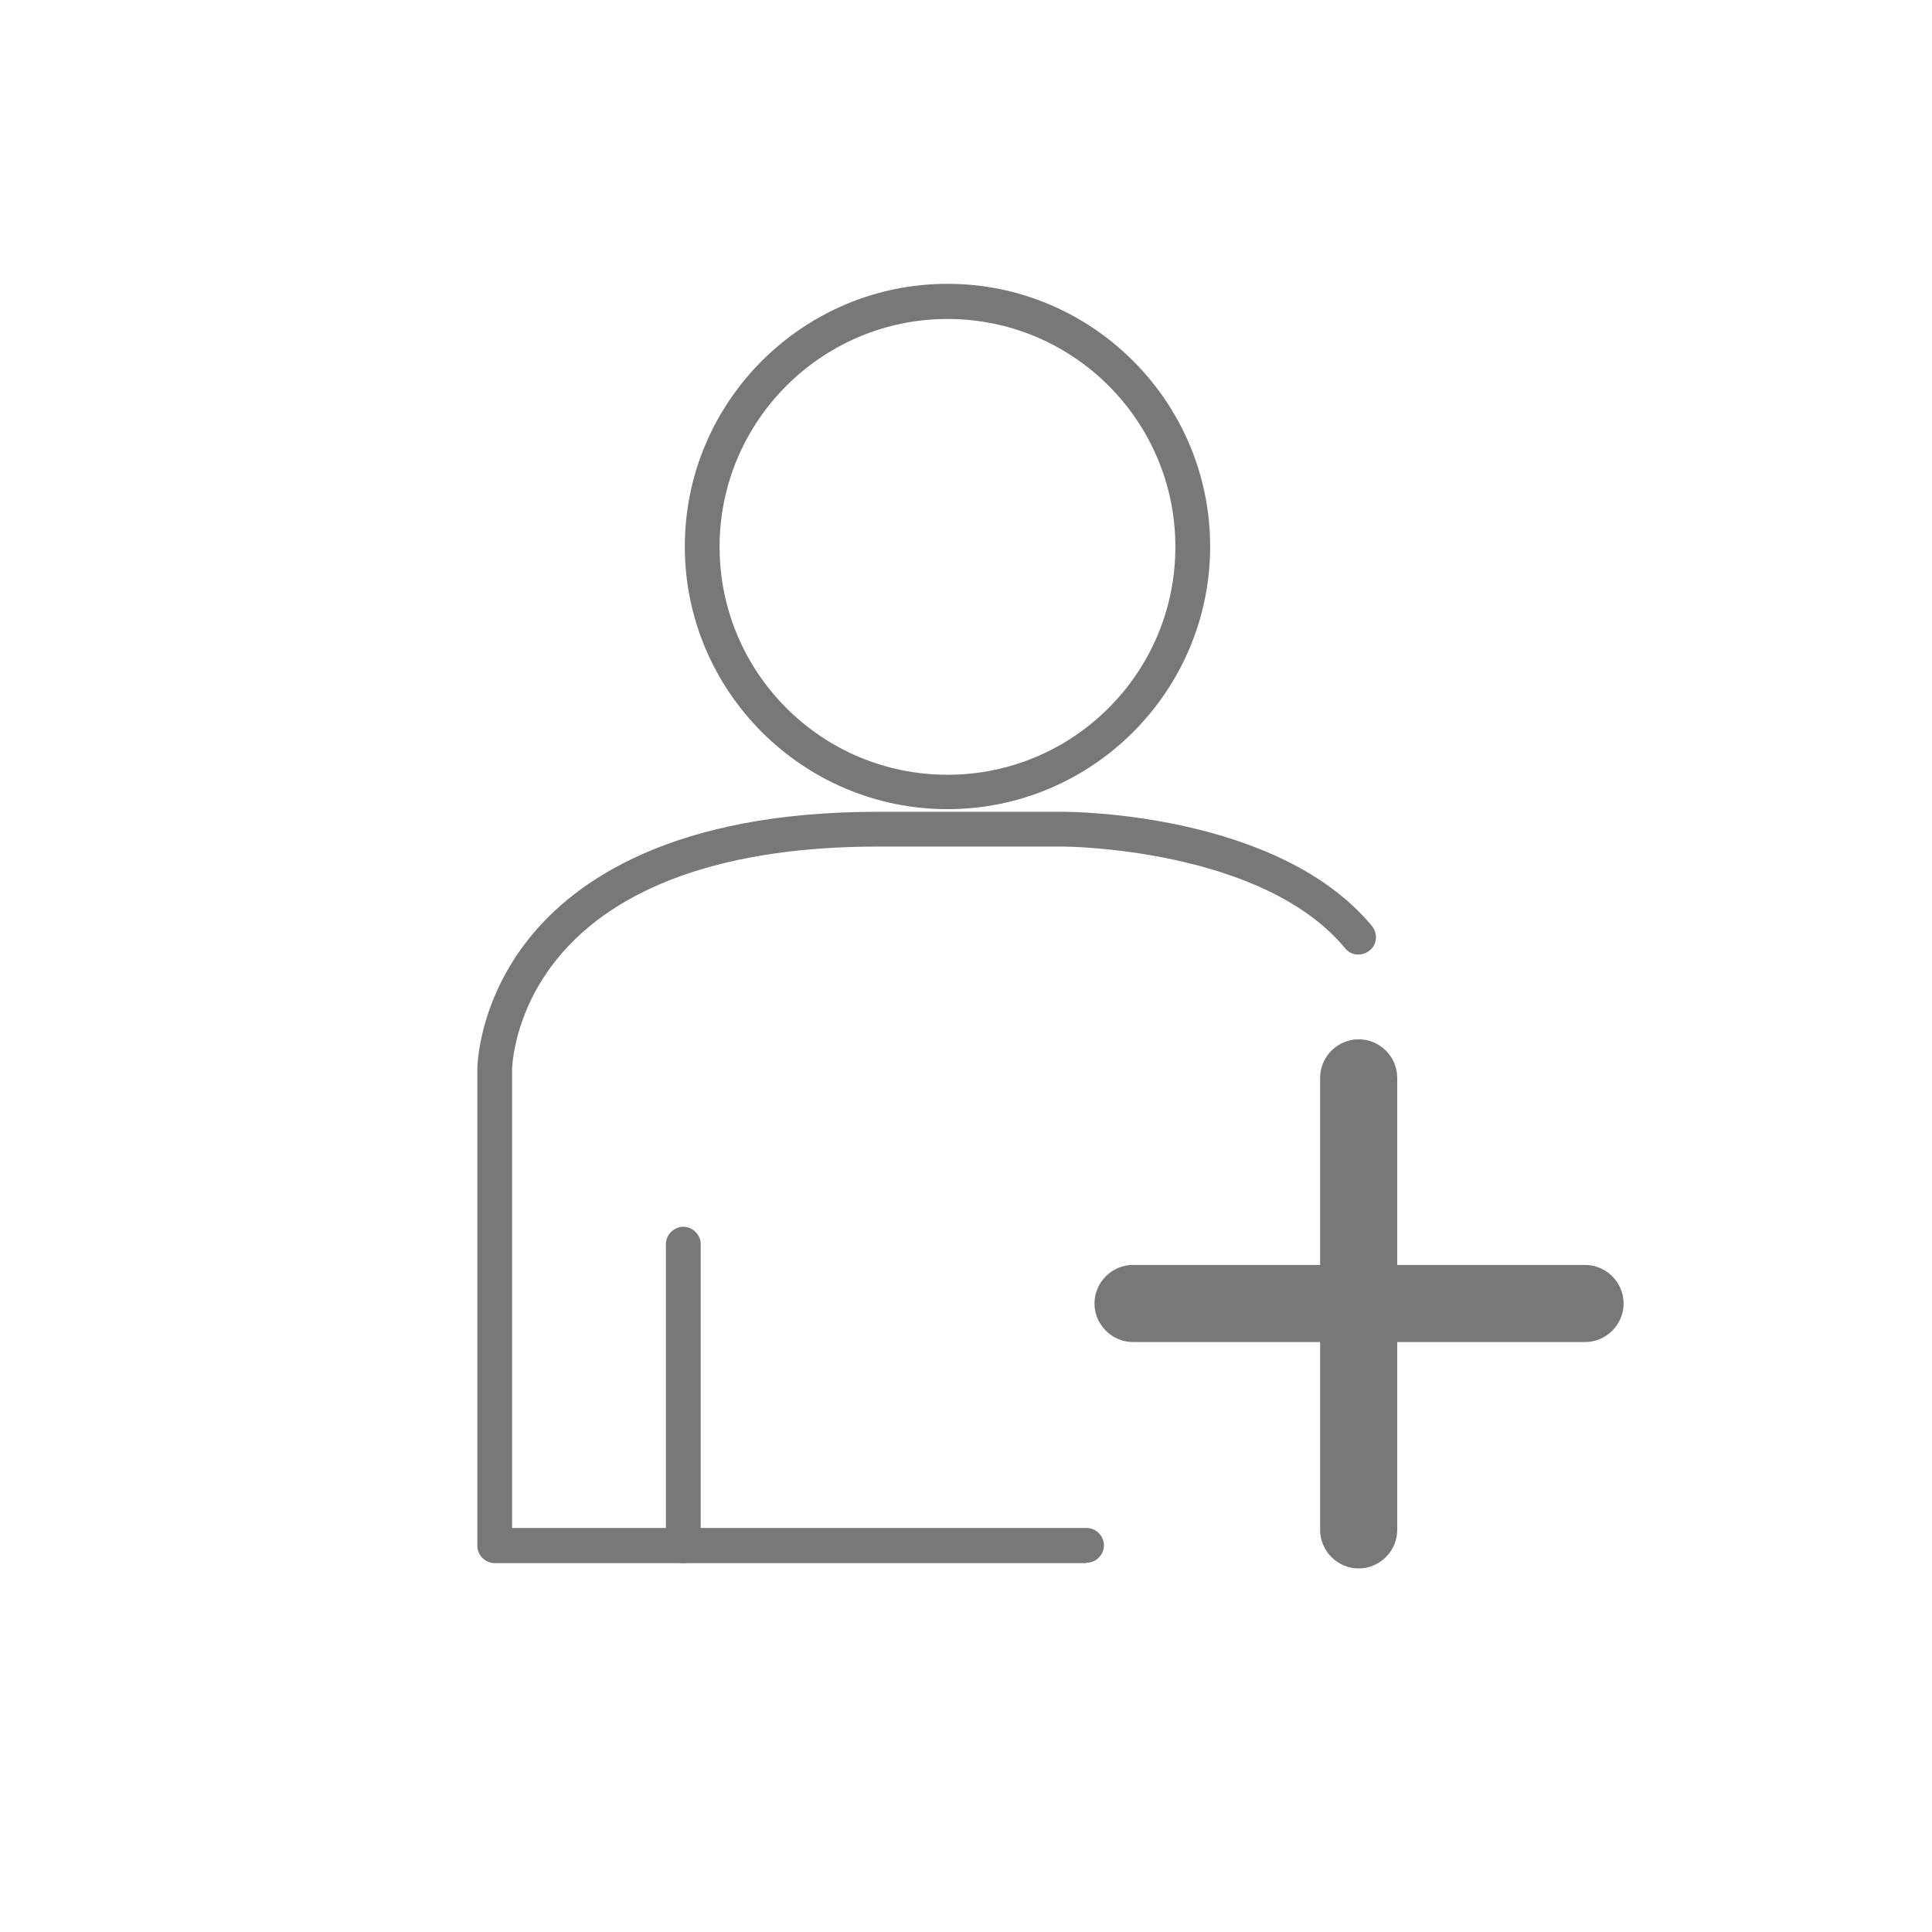 <?xml version="1.0" encoding="UTF-8"?><svg id="a" xmlns="http://www.w3.org/2000/svg" viewBox="0 0 51.12 51.12"><defs><style>.b{fill:#787878;}</style></defs><path class="b" d="M28.75,41.36H13.09c-.25,0-.46-.21-.46-.46v-12.61c0-.07,.02-1.77,1.37-3.46,1.22-1.53,3.81-3.35,9.22-3.35h4.92c.23,0,5.68,.03,8.16,3.02,.16,.2,.14,.49-.06,.65s-.49,.14-.65-.06c-2.2-2.66-7.4-2.69-7.45-2.69h-4.92c-3.97,0-6.89,1.02-8.47,2.96-1.18,1.45-1.2,2.92-1.2,2.93v12.14h15.2c.25,0,.46,.21,.46,.46s-.21,.46-.46,.46Z"/><path class="b" d="M18.08,41.36c-.25,0-.46-.21-.46-.46v-7.98c0-.25,.21-.46,.46-.46s.46,.21,.46,.46v7.98c0,.25-.21,.46-.46,.46Z"/><path class="b" d="M25.07,21.41c-3.83,0-6.95-3.12-6.95-6.95s3.12-6.95,6.95-6.95,6.95,3.12,6.95,6.95-3.12,6.95-6.95,6.95Zm0-12.97c-3.32,0-6.03,2.7-6.03,6.03s2.7,6.03,6.03,6.03,6.03-2.7,6.03-6.03-2.7-6.03-6.03-6.03Z"/><path class="b" d="M41.94,35.51h-11.96c-.56,0-1.02-.46-1.02-1.02s.46-1.02,1.02-1.02h11.96c.56,0,1.02,.46,1.02,1.02s-.46,1.02-1.02,1.02Z"/><path class="b" d="M35.95,41.5c-.56,0-1.02-.46-1.02-1.02v-11.96c0-.56,.46-1.02,1.02-1.02s1.02,.46,1.02,1.02v11.96c0,.56-.46,1.02-1.02,1.02Z"/></svg>